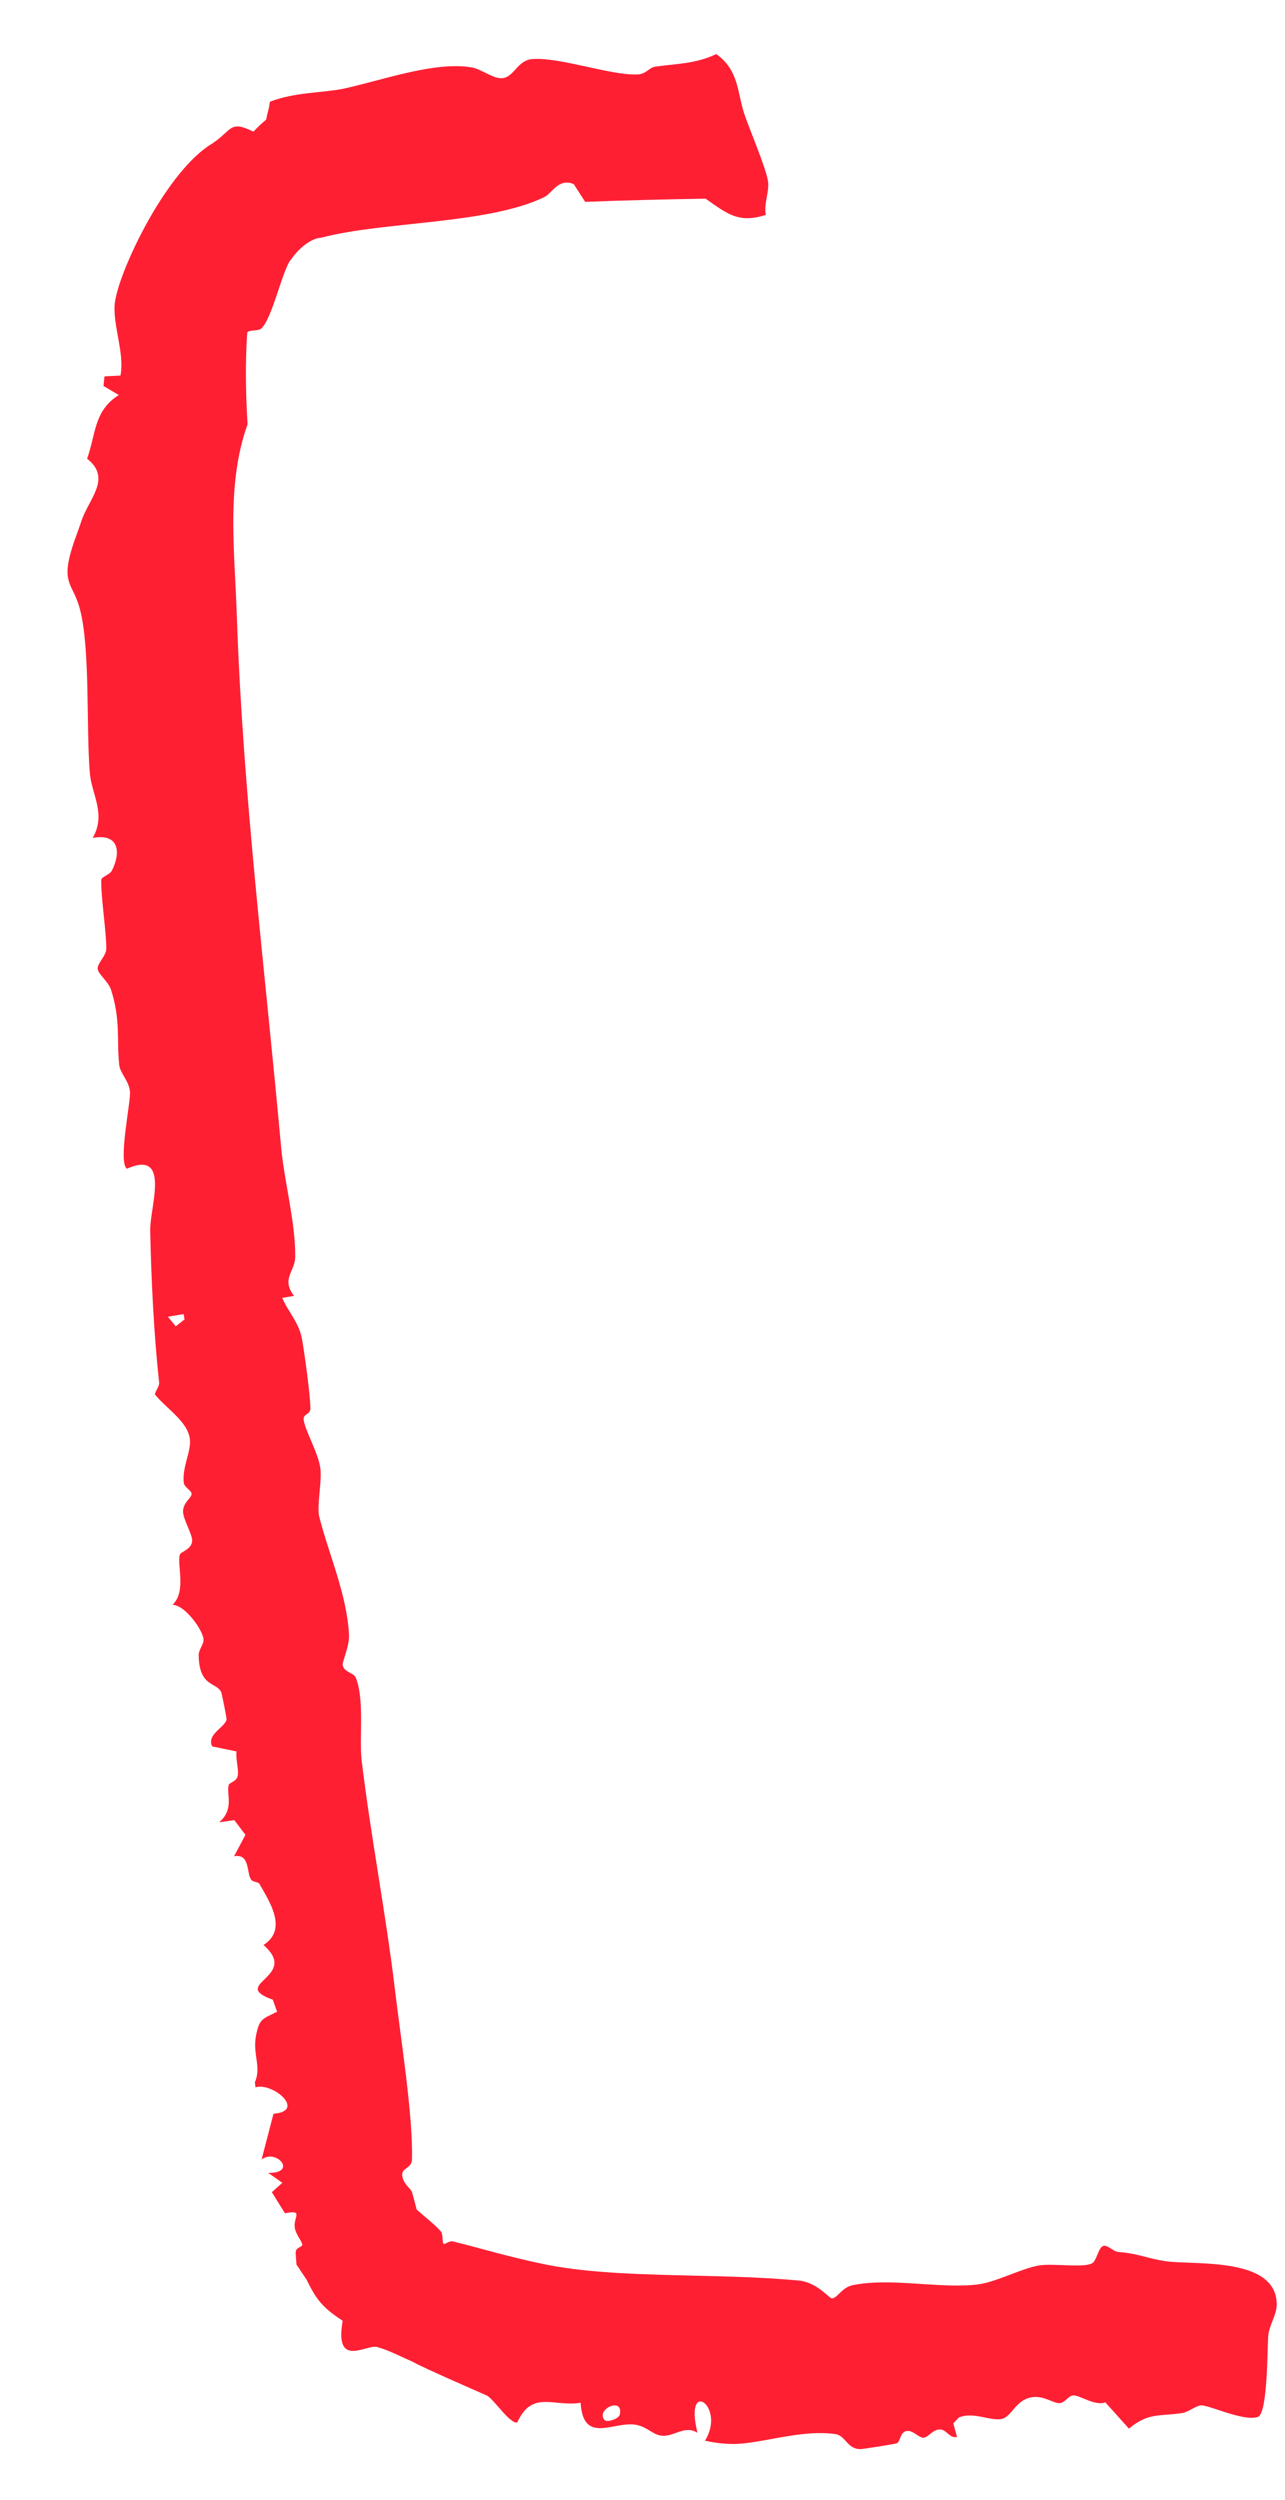 <?xml version="1.0" encoding="UTF-8"?> <svg xmlns="http://www.w3.org/2000/svg" width="18" height="35" viewBox="0 0 18 35" fill="none"><path d="M15.455 31.442C15.514 31.424 15.597 31.522 15.666 31.527C15.958 31.55 16.066 31.618 16.329 31.656C16.72 31.714 17.883 31.586 17.884 32.262C17.884 32.262 17.884 32.262 17.884 32.262C17.884 32.268 17.884 32.275 17.883 32.282C17.879 32.41 17.78 32.551 17.766 32.697C17.751 32.842 17.762 33.783 17.621 33.836C17.417 33.905 16.928 33.664 16.82 33.675C16.745 33.682 16.653 33.767 16.558 33.782C16.251 33.831 16.091 33.769 15.814 34C15.704 33.878 15.594 33.755 15.483 33.632C15.338 33.689 15.121 33.527 15.033 33.535C14.961 33.542 14.919 33.639 14.843 33.643C14.759 33.648 14.631 33.543 14.477 33.558C14.226 33.582 14.18 33.834 14.029 33.865C13.873 33.897 13.631 33.758 13.43 33.845C13.405 33.872 13.379 33.9 13.354 33.927C13.371 33.99 13.389 34.053 13.406 34.116C13.305 34.144 13.263 34.015 13.17 34.012C13.061 34.008 13.005 34.129 12.931 34.127C12.871 34.126 12.791 34.027 12.713 34.032C12.6 34.039 12.622 34.181 12.56 34.206C12.536 34.216 12.082 34.287 12.057 34.287C11.861 34.289 11.851 34.095 11.695 34.075C11.267 34.019 10.821 34.163 10.419 34.207C10.238 34.227 10.051 34.208 9.875 34.169C10.176 33.687 9.576 33.274 9.77 34.058C9.578 33.938 9.426 34.14 9.236 34.093C9.115 34.063 9.035 33.95 8.86 33.941C8.726 33.934 8.581 33.98 8.458 33.991C8.287 34.006 8.153 33.958 8.133 33.638C7.753 33.699 7.455 33.455 7.245 33.915C7.138 33.93 6.927 33.6 6.824 33.539C6.726 33.494 5.927 33.149 5.789 33.068C5.653 33.009 5.414 32.888 5.276 32.856C5.117 32.826 4.685 33.157 4.8 32.49C4.508 32.3 4.425 32.181 4.296 31.917L4.153 31.703L4.141 31.541C4.142 31.532 4.144 31.523 4.145 31.513C4.152 31.468 4.238 31.452 4.235 31.426C4.228 31.374 4.152 31.293 4.131 31.199C4.098 31.045 4.268 30.93 3.991 30.985C3.931 30.887 3.87 30.789 3.808 30.69C3.857 30.646 3.906 30.601 3.955 30.559C3.889 30.512 3.823 30.466 3.757 30.419C4.17 30.429 3.878 30.075 3.664 30.232C3.72 30.021 3.775 29.807 3.831 29.592C4.294 29.556 3.823 29.148 3.579 29.222C3.576 29.199 3.573 29.176 3.57 29.153C3.664 28.936 3.538 28.76 3.585 28.505C3.633 28.251 3.681 28.267 3.881 28.163C3.861 28.107 3.841 28.051 3.821 27.995C3.199 27.775 4.208 27.679 3.691 27.229C4.031 27.013 3.782 26.631 3.633 26.373C3.616 26.343 3.546 26.353 3.518 26.314C3.451 26.22 3.505 25.946 3.279 25.987C3.332 25.887 3.385 25.787 3.438 25.687C3.386 25.618 3.334 25.55 3.282 25.481C3.211 25.491 3.14 25.502 3.069 25.512C3.29 25.326 3.164 25.107 3.206 24.983C3.214 24.959 3.312 24.94 3.329 24.865C3.349 24.777 3.298 24.625 3.314 24.52C3.2 24.497 3.086 24.473 2.972 24.449C2.888 24.278 3.166 24.174 3.174 24.067C3.175 24.048 3.107 23.708 3.099 23.69C3.029 23.545 2.791 23.622 2.783 23.174C2.781 23.094 2.857 23.019 2.851 22.948C2.84 22.822 2.597 22.472 2.416 22.466C2.618 22.284 2.472 21.889 2.521 21.761C2.536 21.722 2.676 21.695 2.691 21.581C2.704 21.487 2.56 21.27 2.564 21.154C2.569 21.03 2.682 20.971 2.684 20.916C2.685 20.863 2.583 20.828 2.574 20.758C2.55 20.539 2.679 20.322 2.66 20.149C2.632 19.899 2.321 19.714 2.169 19.52C2.181 19.466 2.235 19.407 2.229 19.353C2.155 18.678 2.118 17.908 2.104 17.227C2.096 16.906 2.4 16.086 1.777 16.362C1.652 16.267 1.831 15.437 1.821 15.287C1.81 15.135 1.683 15.028 1.67 14.908C1.632 14.545 1.692 14.283 1.555 13.856C1.519 13.743 1.371 13.632 1.368 13.564C1.363 13.482 1.489 13.383 1.489 13.278C1.489 13.027 1.412 12.563 1.419 12.318C1.421 12.273 1.536 12.25 1.569 12.185C1.696 11.931 1.668 11.662 1.298 11.731C1.491 11.4 1.283 11.117 1.259 10.827C1.205 10.203 1.267 9.068 1.117 8.519C1.022 8.167 0.852 8.177 1.011 7.666C1.047 7.549 1.094 7.435 1.139 7.298C1.243 6.98 1.571 6.7 1.22 6.421C1.345 6.076 1.312 5.752 1.664 5.53C1.592 5.488 1.521 5.446 1.45 5.404C1.454 5.359 1.458 5.318 1.464 5.269C1.538 5.265 1.612 5.261 1.687 5.258C1.756 4.929 1.542 4.47 1.622 4.168C1.713 3.704 2.341 2.388 2.973 2.009C3.256 1.822 3.212 1.677 3.55 1.843C3.605 1.784 3.664 1.728 3.728 1.675C3.74 1.617 3.753 1.56 3.769 1.502C3.773 1.476 3.776 1.451 3.78 1.425C4.123 1.289 4.525 1.301 4.815 1.241C5.345 1.127 6.096 0.852 6.613 0.945C6.742 0.968 6.909 1.103 7.03 1.095C7.208 1.083 7.24 0.84 7.466 0.826C7.859 0.801 8.582 1.066 8.942 1.041C9.05 1.034 9.099 0.944 9.173 0.934C9.483 0.89 9.738 0.896 10.034 0.757C10.352 0.987 10.325 1.285 10.423 1.585C10.498 1.812 10.726 2.337 10.758 2.536C10.781 2.675 10.696 2.855 10.728 3.008C10.349 3.131 10.19 2.996 9.883 2.781C9.318 2.791 8.755 2.804 8.197 2.826C8.144 2.743 8.091 2.661 8.038 2.579C8.038 2.578 8.038 2.578 8.038 2.578C7.82 2.487 7.736 2.707 7.623 2.76C6.828 3.144 5.374 3.096 4.495 3.329C4.381 3.331 4.204 3.45 4.079 3.63C3.96 3.755 3.812 4.48 3.653 4.605C3.608 4.636 3.48 4.615 3.463 4.658C3.434 5.089 3.442 5.518 3.468 5.94C3.162 6.79 3.291 7.748 3.319 8.66C3.404 11.136 3.715 13.597 3.938 16.062C3.981 16.535 4.144 17.131 4.135 17.602C4.132 17.799 3.935 17.904 4.119 18.142C4.064 18.152 4.008 18.161 3.953 18.17C4.047 18.385 4.19 18.512 4.233 18.76C4.269 18.969 4.346 19.525 4.348 19.713C4.35 19.811 4.242 19.788 4.254 19.878C4.275 20.032 4.46 20.342 4.487 20.554C4.512 20.747 4.435 21.087 4.472 21.233C4.603 21.756 4.859 22.314 4.889 22.887C4.897 23.047 4.79 23.267 4.801 23.316C4.822 23.41 4.956 23.421 4.982 23.483C5.111 23.797 5.028 24.332 5.067 24.653C5.193 25.703 5.407 26.8 5.532 27.851C5.609 28.506 5.787 29.612 5.771 30.23C5.768 30.363 5.62 30.346 5.635 30.459C5.652 30.584 5.758 30.638 5.773 30.694C5.816 30.848 5.874 31.071 5.926 31.306L5.728 30.826C5.908 31.014 6.078 31.12 6.18 31.246C6.209 31.285 6.189 31.401 6.218 31.415C6.232 31.422 6.296 31.367 6.343 31.379C6.77 31.483 7.144 31.603 7.677 31.709C7.978 31.767 8.301 31.799 8.641 31.82C9.467 31.87 10.359 31.849 11.19 31.927C11.445 31.951 11.617 32.178 11.653 32.177C11.732 32.174 11.787 32.025 11.947 31.991C12.483 31.881 13.201 32.05 13.711 31.979C13.964 31.944 14.31 31.756 14.559 31.715C14.756 31.682 15.224 31.759 15.312 31.675C15.365 31.625 15.391 31.462 15.455 31.442ZM8.682 33.802C8.719 33.632 8.554 33.656 8.479 33.736C8.441 33.775 8.425 33.828 8.467 33.878C8.468 33.879 8.469 33.88 8.47 33.881C8.499 33.915 8.667 33.868 8.682 33.802ZM2.572 18.397C2.499 18.409 2.426 18.422 2.352 18.434C2.389 18.479 2.425 18.523 2.462 18.568C2.503 18.536 2.544 18.503 2.585 18.471C2.581 18.446 2.577 18.422 2.572 18.397Z" fill="#FF1F33"></path></svg> 